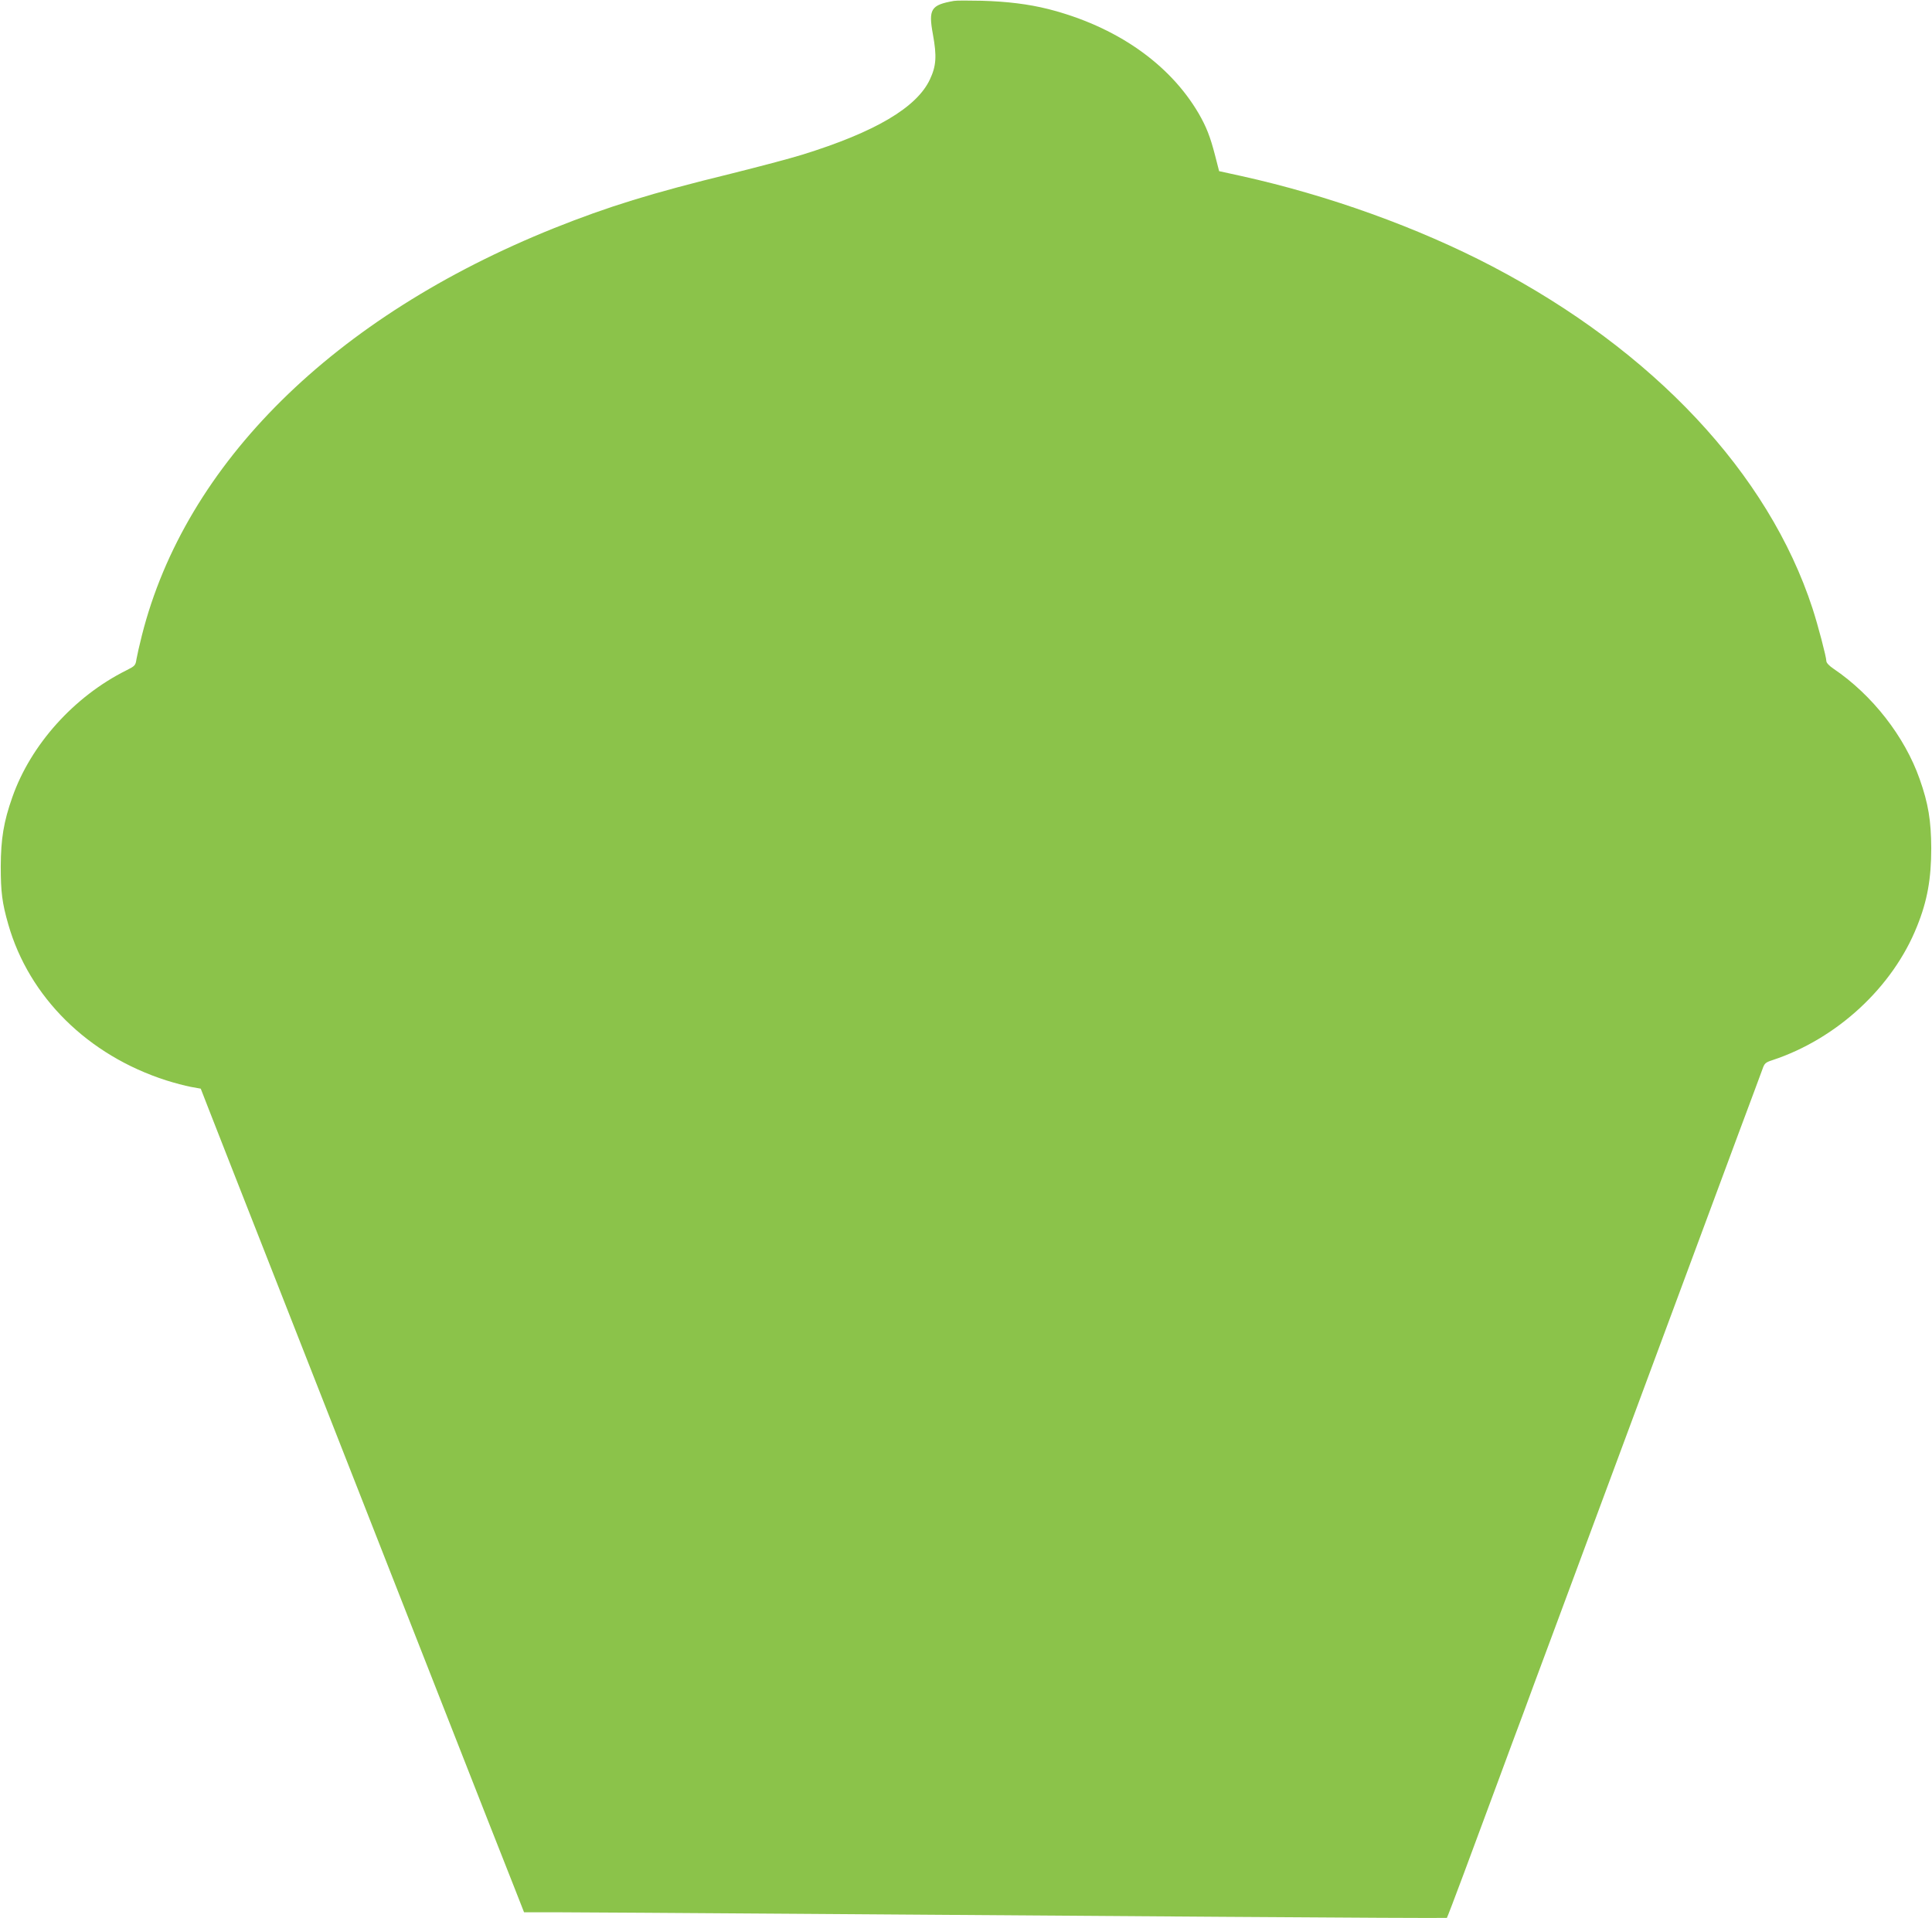 <?xml version="1.0" standalone="no"?>
<!DOCTYPE svg PUBLIC "-//W3C//DTD SVG 20010904//EN"
 "http://www.w3.org/TR/2001/REC-SVG-20010904/DTD/svg10.dtd">
<svg version="1.0" xmlns="http://www.w3.org/2000/svg"
 width="1280pt" height="1271pt" viewBox="0 0 1280 1271"
 preserveAspectRatio="xMidYMid meet">
<g transform="translate(0,1271) scale(0.1,-0.1)"
fill="#8bc34a" stroke="none">
<path d="M6320 12704 c-153 -27 -170 -54 -139 -223 26 -143 22 -208 -20 -297
-87 -186 -362 -349 -846 -499 -80 -25 -293 -81 -473 -126 -528 -129 -814 -218
-1172 -361 -1459 -586 -2442 -1558 -2730 -2698 -16 -63 -32 -134 -36 -158 -6
-41 -10 -45 -68 -74 -346 -173 -632 -492 -754 -839 -58 -164 -76 -276 -77
-459 0 -171 9 -242 50 -385 138 -482 528 -867 1046 -1033 53 -17 126 -36 162
-43 l67 -12 49 -126 c27 -69 100 -254 161 -411 62 -157 161 -409 220 -560 59
-151 154 -392 210 -535 56 -143 151 -384 210 -535 59 -151 154 -392 210 -535
56 -143 147 -375 202 -515 55 -140 149 -379 208 -530 59 -151 154 -392 210
-535 132 -336 325 -829 402 -1022 l60 -153 231 0 c128 0 835 -5 1572 -10 737
-5 2008 -14 2824 -20 816 -6 1485 -9 1487 -7 2 2 52 132 110 288 58 156 160
430 226 609 66 179 142 384 169 455 26 72 111 301 189 510 78 209 217 585 310
835 93 250 232 626 310 835 78 209 217 585 310 835 93 250 232 626 310 835 78
209 149 399 157 422 13 38 20 44 66 59 427 141 798 484 958 887 68 168 94 315
94 517 -1 183 -19 295 -77 459 -99 281 -313 556 -570 730 -29 19 -48 40 -48
51 0 27 -56 240 -92 350 -292 894 -1053 1706 -2123 2266 -492 257 -1083 470
-1662 598 l-146 32 -27 105 c-32 124 -58 190 -109 278 -194 331 -549 577 -996
691 -132 33 -271 50 -440 55 -88 2 -171 2 -185 -1z"/>
</g>
</svg>
